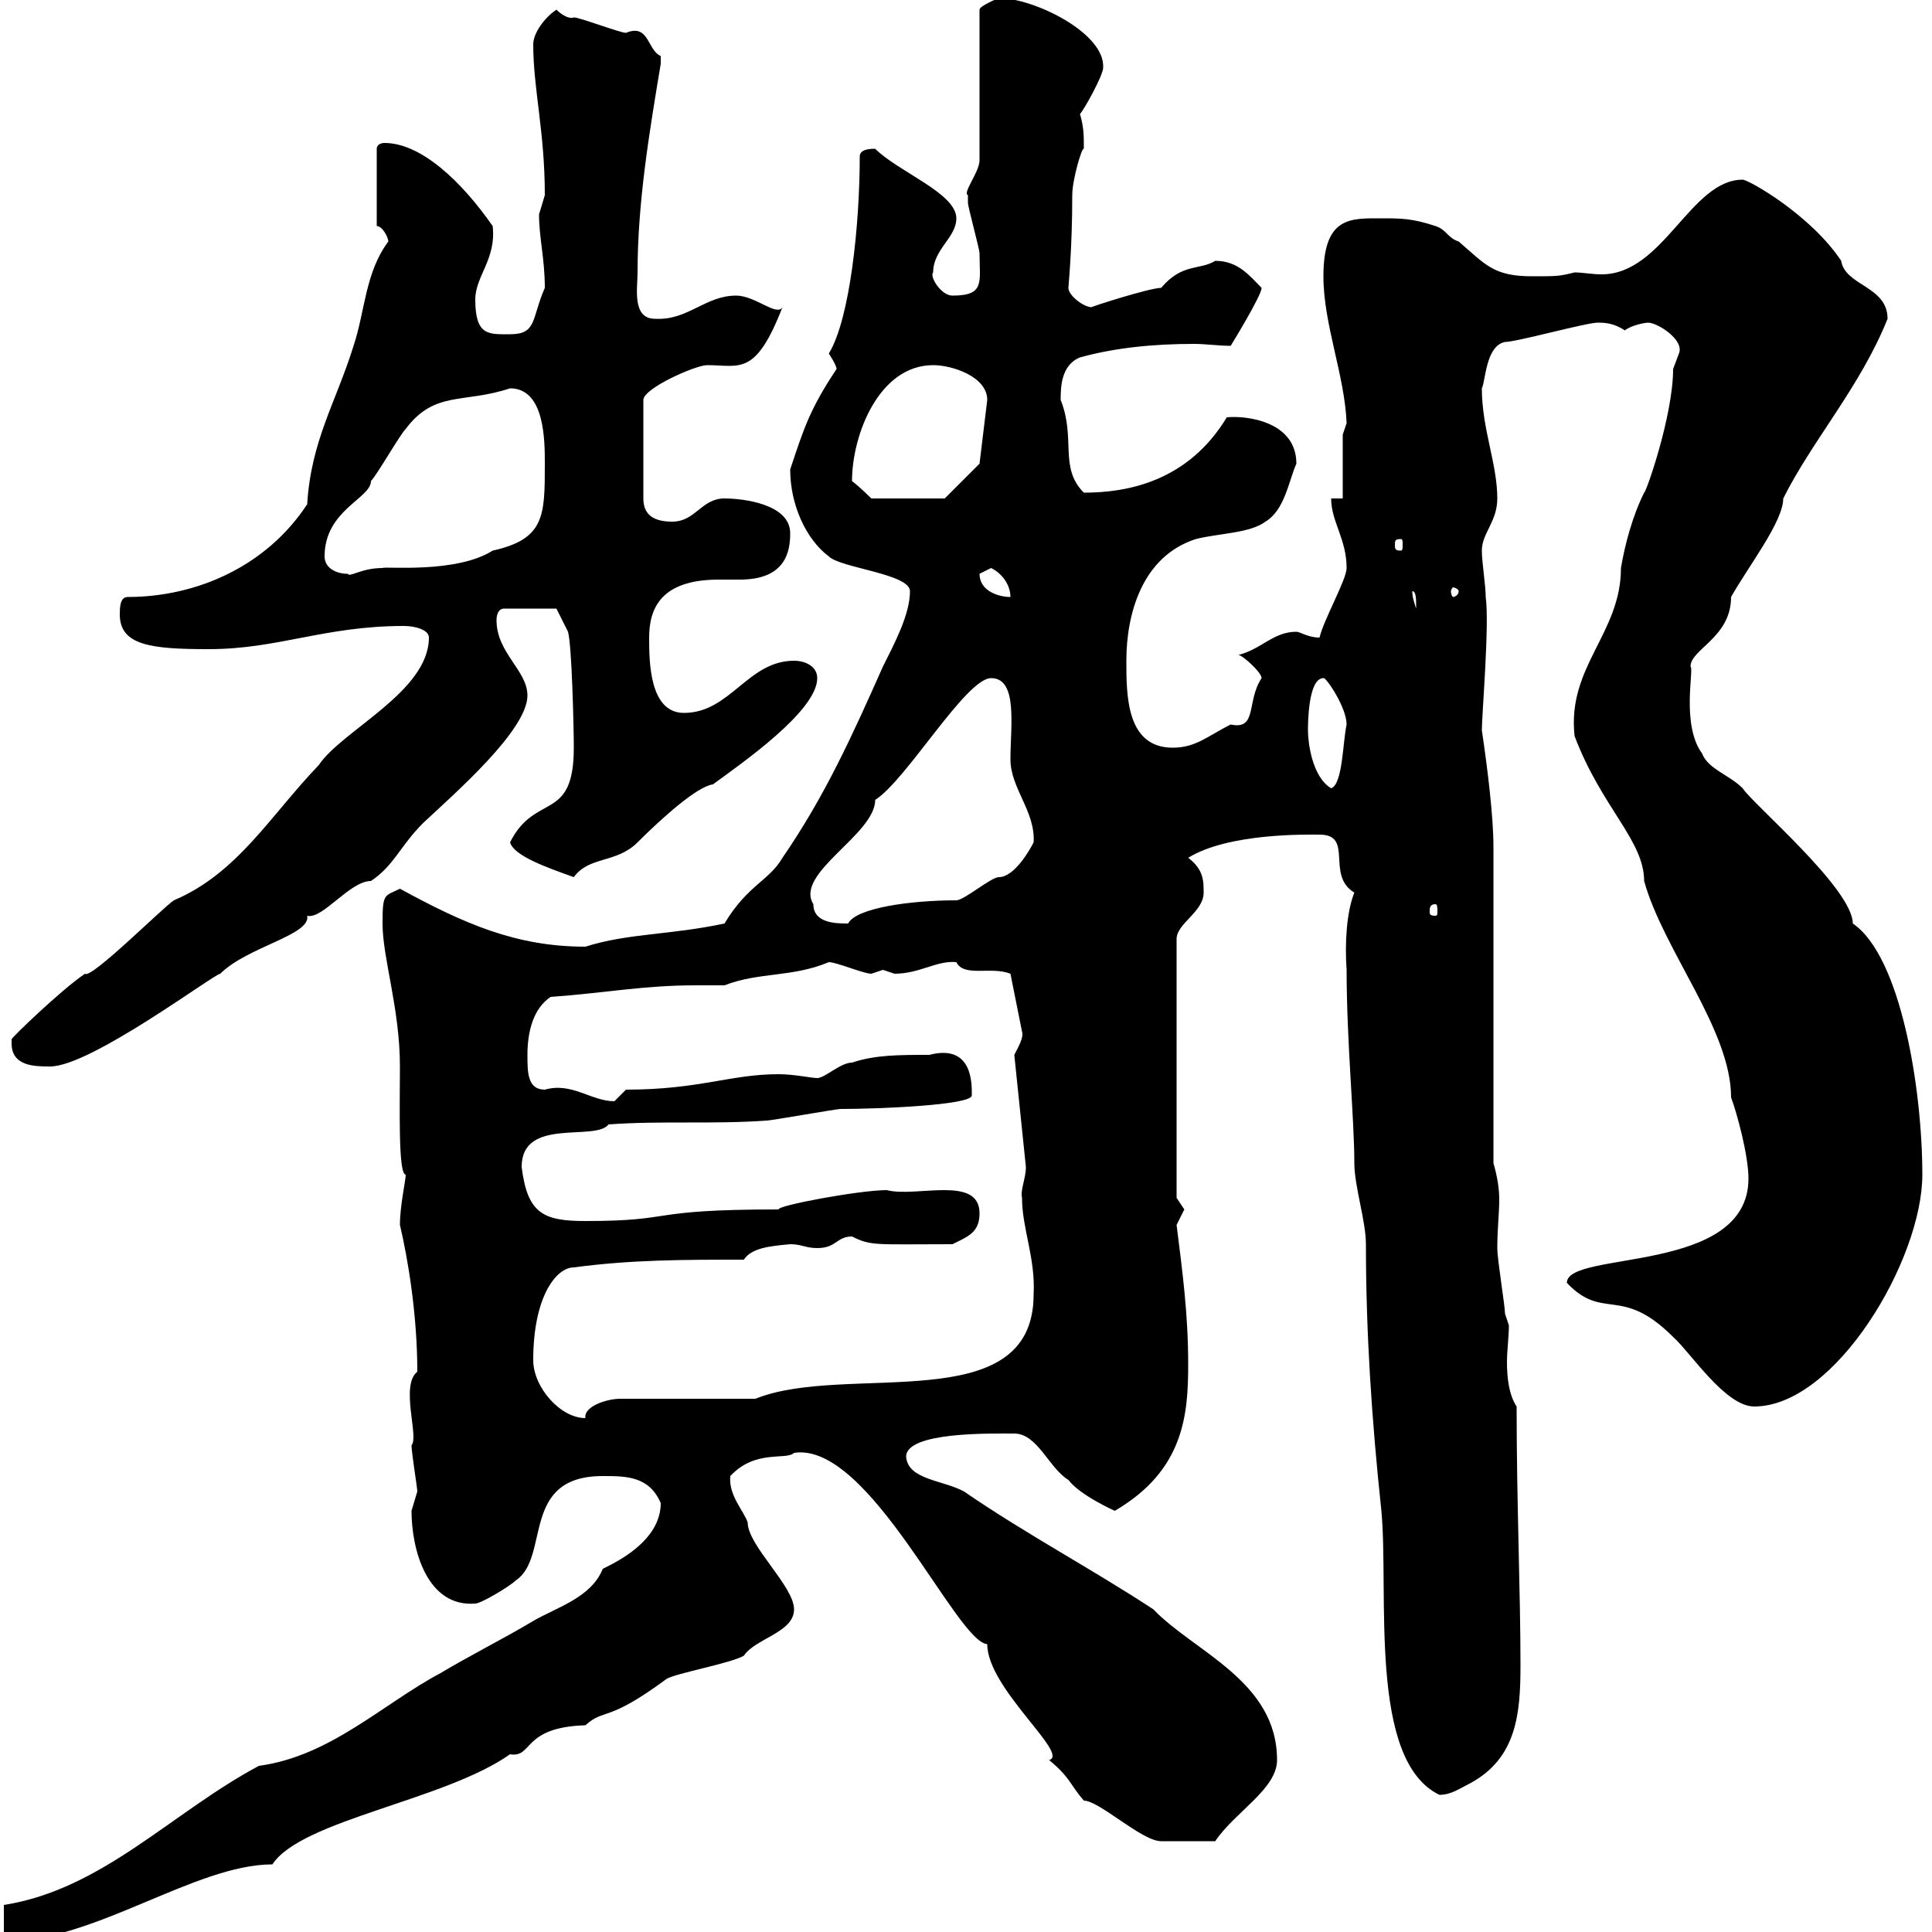 <svg xmlns="http://www.w3.org/2000/svg" xmlns:xlink="http://www.w3.org/1999/xlink" width="300" height="300"><path d="M0.60 295.80L0.60 301.50C14.70 301.50 30.30 289.50 42.30 289.50C46.80 282.60 69 279.60 79.20 272.40C82.80 273 81 268.20 90.90 267.90C93.90 265.20 94.20 267.60 103.50 260.70C105 259.80 113.40 258.30 115.50 257.10C117.30 254.40 123.30 253.50 123.30 249.90C123.30 246.30 116.10 240 116.10 236.40C115.50 234.60 113.10 232.20 113.40 229.20C117.30 225 122.10 226.80 123.30 225.60C135 223.80 148.50 255 153.30 255.30C153.30 262.20 166.20 272.40 162.90 273.30C166.20 276 166.20 277.20 168.30 279.60C170.70 279.60 177.30 285.90 180.30 285.90C182.10 285.90 185.70 285.90 188.70 285.90C191.70 281.40 198.30 277.80 198.30 273.30C198.30 261 185.40 256.50 179.10 249.90C169.50 243.60 159.30 238.20 149.70 231.60C146.40 229.80 141 229.80 140.70 226.20C140.70 222.30 153.90 222.60 157.50 222.60C161.10 222.60 162.90 228 165.90 229.80C167.70 232.20 173.10 234.60 173.10 234.60C183.90 228.30 184.50 219.60 184.50 211.80C184.50 204 183.60 197.40 182.70 190.20C182.70 190.20 183.90 187.80 183.90 187.80C183.90 187.80 182.70 186 182.70 186L182.70 145.80C182.70 143.40 186.90 141.60 186.90 138.60C186.90 136.80 186.90 135 184.50 133.20C190.80 129.30 203.10 129.60 204.90 129.60C210.30 129.60 205.80 135.90 210.30 138.60C209.10 141.60 208.80 146.40 209.10 150.60C209.10 161.70 210.30 173.70 210.30 180.60C210.30 184.20 212.10 189.60 212.10 193.20C212.10 207 213 220.50 214.50 234.60C215.70 247.50 212.40 273.30 223.50 278.70C225.30 278.70 226.50 277.80 228.30 276.90C235.50 273 236.10 266.10 236.10 258.60C236.10 247.20 235.50 233.40 235.50 218.40C234.30 216.60 234 213.90 234 211.50C234 209.70 234.30 207.60 234.30 205.80C234.30 205.80 233.70 204 233.70 204C233.70 202.80 232.50 195.60 232.50 193.80C232.50 190.80 232.80 188.40 232.80 186.30C232.80 184.50 232.50 182.70 231.90 180.60L231.90 131.40C231.90 126.90 231 119.40 230.10 113.40C230.10 111 231.30 96.90 230.70 92.70C230.70 90.90 230.10 87.30 230.10 85.50C230.10 82.80 232.50 81 232.50 77.40C232.50 72 230.10 66.60 230.10 60.30C230.70 59.10 230.70 53.70 233.70 53.10C235.50 53.10 246.30 50.10 248.10 50.10C249 50.10 250.50 50.10 252.30 51.30C253.50 50.40 255.60 50.10 255.90 50.10C257.40 50.10 261.60 52.80 260.70 54.90C260.70 54.90 259.80 57.30 259.80 57.30C259.80 64.50 255.60 76.50 255.30 76.50C253.50 80.10 252.30 84.60 251.70 88.20C251.70 98.40 243.30 103.50 244.50 114.30C248.70 125.40 255.30 130.50 255.30 136.80C258.30 147.60 268.80 159.90 268.80 170.40C269.70 172.80 271.50 179.40 271.50 183C271.50 198 243.30 194.10 243.30 199.20C249 205.20 251.70 199.50 259.80 207.60C262.50 210 267.90 218.40 272.40 218.40C285 218.40 298.50 195.60 298.50 182.40C298.50 169.20 295.20 148.50 287.70 143.40C287.70 138 272.10 124.80 270.60 122.40C268.50 120.30 265.20 119.40 264.30 117C261 112.50 263.10 103.80 262.50 103.50C262.50 100.80 268.80 99 268.80 92.70C271.50 87.90 276.90 81 276.90 77.40C281.40 68.40 288.90 60 293.10 49.50C293.10 44.40 286.50 44.40 285.90 40.50C281.10 33.30 271.50 27.90 270.60 27.90C262.50 27.90 258.30 42.60 248.70 42.60C247.20 42.60 245.70 42.30 244.50 42.30C242.10 42.90 241.80 42.90 237.90 42.90C231.90 42.90 230.70 41.10 226.50 37.50C224.70 36.90 224.70 35.70 222.90 35.10C219.30 33.90 217.50 33.90 214.50 33.90C209.70 33.90 205.50 33.60 205.50 42.90C205.50 50.40 208.80 58.20 209.10 65.70C209.10 65.70 208.50 67.50 208.50 67.50L208.50 77.40L206.70 77.40C206.70 81 209.10 83.70 209.10 88.20C209.10 90 205.50 96.30 204.90 99C203.10 99 201.90 98.10 201.30 98.10C197.70 98.10 195.90 100.80 192.30 101.70C192.90 101.70 195.90 104.40 195.90 105.30C193.50 108.90 195.30 113.40 191.10 112.50C187.50 114.30 185.70 116.10 182.10 116.10C174.90 116.10 174.90 108 174.90 102.60C174.90 95.40 177.30 86.40 185.70 83.70C189.30 82.80 194.10 82.80 196.50 81C199.50 79.20 200.10 74.70 201.30 72C201.30 65.40 193.50 64.50 190.50 64.80C184.50 74.70 175.20 76.50 168.30 76.50C164.40 72.60 167.10 68.10 164.70 62.10C164.70 60.30 164.70 56.70 167.70 55.50C173.10 54 179.10 53.40 185.40 53.40C187.20 53.40 189.30 53.70 191.10 53.70C191.10 53.70 195.90 45.90 195.90 44.70C194.10 42.90 192.30 40.50 188.70 40.50C186.30 42 183.60 40.80 180.30 44.70C178.50 44.70 169.20 47.70 169.50 47.70C168.30 47.70 165.90 45.90 165.90 44.70C165.90 44.40 166.50 38.70 166.50 30.30C166.50 27.90 168 22.80 168.30 23.10C168.30 21 168.30 19.80 167.70 17.70C168.30 17.10 171.30 11.70 171.30 10.50C171.60 5.10 160.50-0.30 155.10-0.30C155.10-0.30 152.10 0.90 152.10 1.50L152.10 24.90C152.10 26.70 149.40 30 150.30 30.30C150.30 30.30 150.30 31.50 150.30 31.50C150.30 32.10 152.10 38.70 152.10 39.30C152.10 43.80 153 45.90 147.90 45.90C146.10 45.90 144.30 42.90 144.90 42.30C144.90 38.70 148.50 36.90 148.50 33.90C148.50 30 139.50 26.70 135.90 23.10C135.30 23.10 133.50 23.10 133.50 24.30C133.50 34.80 132 49.50 128.70 54.90C128.70 54.90 129.90 56.70 129.90 57.30C125.70 63.60 124.80 66.60 122.70 72.90C122.70 78.30 125.10 83.70 128.70 86.40C130.50 88.20 141.30 89.10 141.30 91.80C141.30 95.40 138.90 99.90 137.10 103.50C132.30 114.30 128.10 123.60 121.50 133.20C119.40 136.80 116.10 137.40 112.50 143.40C104.10 145.20 97.50 144.90 90.90 147C80.10 147 72 143.40 62.10 138C59.70 139.20 59.40 138.60 59.40 143.40C59.40 148.80 62.10 156.60 62.10 165.60C62.10 171.60 61.80 182.40 63 182.40C63 183.30 62.10 187.20 62.10 190.20C63.30 195.30 64.80 204 64.80 213C62.10 215.10 65.10 223.20 63.90 224.40C63.90 225.60 64.80 231 64.80 231.60C64.80 231.60 63.90 234.60 63.90 234.60C63.90 240.60 66.30 249.60 73.80 249C74.70 249 79.20 246.30 80.10 245.40C85.50 241.80 80.70 229.20 93.60 229.20C97.20 229.20 100.80 229.20 102.60 233.40C102.60 239.40 95.40 242.70 93.60 243.60C91.80 248.10 86.40 249.60 82.80 251.70C78.30 254.40 72.90 257.10 68.40 259.80C59.40 264.60 51.30 272.70 40.20 274.20C26.70 281.40 15.90 293.40 0.60 295.80ZM82.80 211.20C82.80 201.30 86.40 196.80 89.10 196.80C98.10 195.60 106.20 195.60 115.50 195.60C116.70 193.80 119.40 193.50 122.70 193.20C124.50 193.20 125.10 193.80 126.90 193.80C129.90 193.80 129.90 192 132.30 192C135.30 193.50 135.90 193.20 147.90 193.20C150.30 192 152.10 191.40 152.10 188.40C152.10 182.40 142.20 186 137.70 184.80C133.50 184.80 120.60 187.20 120.90 187.80C99.90 187.80 105.30 189.60 90.90 189.60C84.30 189.60 81.90 188.40 81 181.20C81 173.40 92.40 177.30 94.50 174.60C102.60 174 110.70 174.60 119.10 174C119.70 174 129.90 172.20 130.50 172.20C136.50 172.20 150.90 171.60 150.90 170.10C150.90 168.60 151.20 162 144.30 163.80C139.50 163.80 135.90 163.80 132.30 165C130.50 165 128.10 167.40 126.90 167.40C126 167.40 123.30 166.80 120.90 166.80C113.40 166.80 108.60 169.20 97.20 169.20C97.20 169.20 95.40 171 95.40 171C91.80 171 88.80 168 84.60 169.20C81.90 169.20 81.90 166.50 81.90 163.80C81.90 160.20 82.80 156.60 85.50 154.80C93.90 154.20 99.90 153 108 153C109.50 153 110.70 153 112.50 153C117.90 150.90 123 151.80 128.70 149.40C129.90 149.40 134.10 151.20 135.30 151.20C135.30 151.20 137.10 150.60 137.10 150.60C137.10 150.60 138.90 151.20 138.90 151.20C142.80 151.20 145.50 149.10 148.50 149.40C149.70 151.80 153.90 150 156.90 151.20C156.90 151.20 158.70 160.20 158.70 160.20C159 161.10 158.10 162.60 157.50 163.80L159.30 181.20C159.30 183 158.40 184.80 158.70 186C158.70 190.80 160.80 195.30 160.50 201C160.50 220.50 131.40 211.50 117.30 217.20C114.30 217.20 99 217.20 96.30 217.20C94.20 217.20 90.60 218.40 90.90 220.20C87 220.20 82.80 215.40 82.80 211.20ZM1.80 162C1.80 165.60 5.40 165.60 7.80 165.60C14.10 165.60 33.30 151.20 34.20 151.20C38.40 147 48.30 145.20 47.70 142.20C50.10 142.80 54.30 136.80 57.60 136.80C61.20 134.40 62.10 131.40 65.70 127.80C70.50 123.30 81.90 113.40 81.90 108C81.90 104.10 77.10 101.40 77.10 96.30C77.10 95.40 77.40 94.50 78.30 94.50L86.40 94.50L88.20 98.10C88.80 100.20 89.10 113.10 89.10 116.10C89.10 127.80 83.10 123 79.20 130.80C79.80 132.90 84.90 134.70 89.10 136.20C91.50 132.90 95.70 134.10 99 130.80C102.90 126.90 108.30 122.10 110.70 121.80C115.20 118.50 126.90 110.40 126.90 105.30C126.90 103.50 125.10 102.60 123.30 102.60C116.10 102.60 113.40 110.70 106.20 110.70C100.80 110.70 100.80 102.60 100.80 99C100.80 94.50 102.60 90 111.60 90C112.20 90 113.40 90 114.90 90C122.10 90 122.70 85.50 122.70 82.80C122.70 78.30 115.50 77.40 112.50 77.40C108.90 77.40 108 81 104.40 81C101.70 81 99.90 80.10 99.90 77.40L99.90 62.10C99.90 60.30 108 56.70 109.80 56.70C114.90 56.70 117.30 58.50 121.50 47.70C120.60 49.20 117.30 45.90 114.30 45.90C109.50 45.90 106.80 49.80 101.70 49.50C98.10 49.50 99 44.70 99 42.30C99 31.50 100.80 20.70 102.60 9.90C102.60 9.90 102.60 9.90 102.60 8.70C100.50 7.80 100.80 3.60 97.20 5.10C96.30 5.10 90 2.70 89.10 2.70C88.50 3 87.30 2.40 86.40 1.50C84.60 2.70 82.80 5.10 82.80 6.90C82.80 13.80 84.60 20.40 84.60 30.30C84.60 30.30 83.70 33.30 83.70 33.30C83.70 36.90 84.60 40.20 84.60 44.70C82.50 49.50 83.40 51.90 79.20 51.90C75.90 51.90 73.80 52.20 73.80 46.50C73.80 42.90 77.10 40.20 76.50 35.10C71.70 28.20 65.40 22.20 59.70 22.20C59.10 22.20 58.50 22.50 58.50 23.10L58.50 35.10C59.40 35.10 60.30 36.90 60.30 37.50C56.70 42.30 56.70 48.30 54.90 53.70C52.20 62.40 48.30 68.40 47.70 78.30C41.40 87.90 30.60 92.70 19.80 92.70C18.60 92.70 18.60 94.50 18.60 95.40C18.60 100.20 23.40 100.80 32.40 100.80C43.20 100.80 50.40 97.20 62.70 97.20C64.50 97.20 66.60 97.80 66.60 99C66.60 107.40 53.10 113.40 49.50 118.80C42 126.60 36.90 135.60 27 139.80C25.20 141 14.10 152.10 13.20 151.20C9.60 153.60 1.50 161.40 1.80 161.40C1.80 161.40 1.80 162 1.80 162ZM126.30 140.40C123.30 135.60 135.90 129.60 135.90 124.20C140.70 121.20 150 105.30 153.90 105.30C158.10 105.30 156.90 112.80 156.90 117.90C156.90 122.40 160.80 126 160.50 130.80C159.90 132 157.50 136.20 155.10 136.20C153.90 136.20 149.70 139.80 148.50 139.80C141.30 139.80 132.90 141 131.70 143.40C129.90 143.40 126.30 143.40 126.30 140.40ZM222.90 140.40C223.20 140.40 223.20 141 223.20 141.60C223.20 141.90 223.20 142.20 222.90 142.20C222 142.20 222 141.90 222 141.60C222 141 222 140.40 222.90 140.40ZM203.10 113.40C203.10 112.50 203.10 105.30 205.50 105.30C205.80 105 209.10 109.80 209.10 112.50C208.50 115.20 208.50 121.80 206.70 122.40C203.70 120.60 203.10 115.20 203.10 113.40ZM219.30 91.80C219.90 91.80 219.90 93 219.90 94.50C219.60 93.60 219.30 92.70 219.30 91.80ZM152.10 89.10C152.10 89.10 153.90 88.20 153.90 88.20C155.70 89.10 156.90 90.90 156.90 92.70C155.10 92.70 152.10 91.80 152.10 89.10ZM226.50 91.80C226.50 92.40 225.90 92.70 225.60 92.70C225.60 92.70 225.30 92.40 225.30 91.80C225.30 91.50 225.60 91.20 225.60 91.20C225.90 91.20 226.50 91.50 226.50 91.80ZM50.40 86.40C50.40 79.20 57.60 77.40 57.60 74.70C58.50 73.80 62.10 67.50 63 66.60C67.50 60.60 72 62.70 79.20 60.30C84.60 60.30 84.60 68.40 84.60 72C84.60 80.10 84.60 83.70 76.50 85.50C70.80 89.10 59.70 87.90 59.40 88.20C56.10 88.20 54.30 89.70 54 89.10C52.20 89.10 50.40 88.20 50.40 86.40ZM217.50 83.70C217.80 83.70 217.80 84 217.80 84.60C217.80 85.20 217.80 85.50 217.50 85.50C216.60 85.50 216.60 85.20 216.60 84.60C216.60 84 216.60 83.70 217.50 83.70ZM132.30 74.70C132.30 67.50 136.50 56.70 144.90 56.70C147.90 56.70 153.30 58.50 153.30 62.10L152.10 72L146.70 77.40L135.30 77.40C135.30 77.40 133.50 75.60 132.30 74.70Z"/></svg>